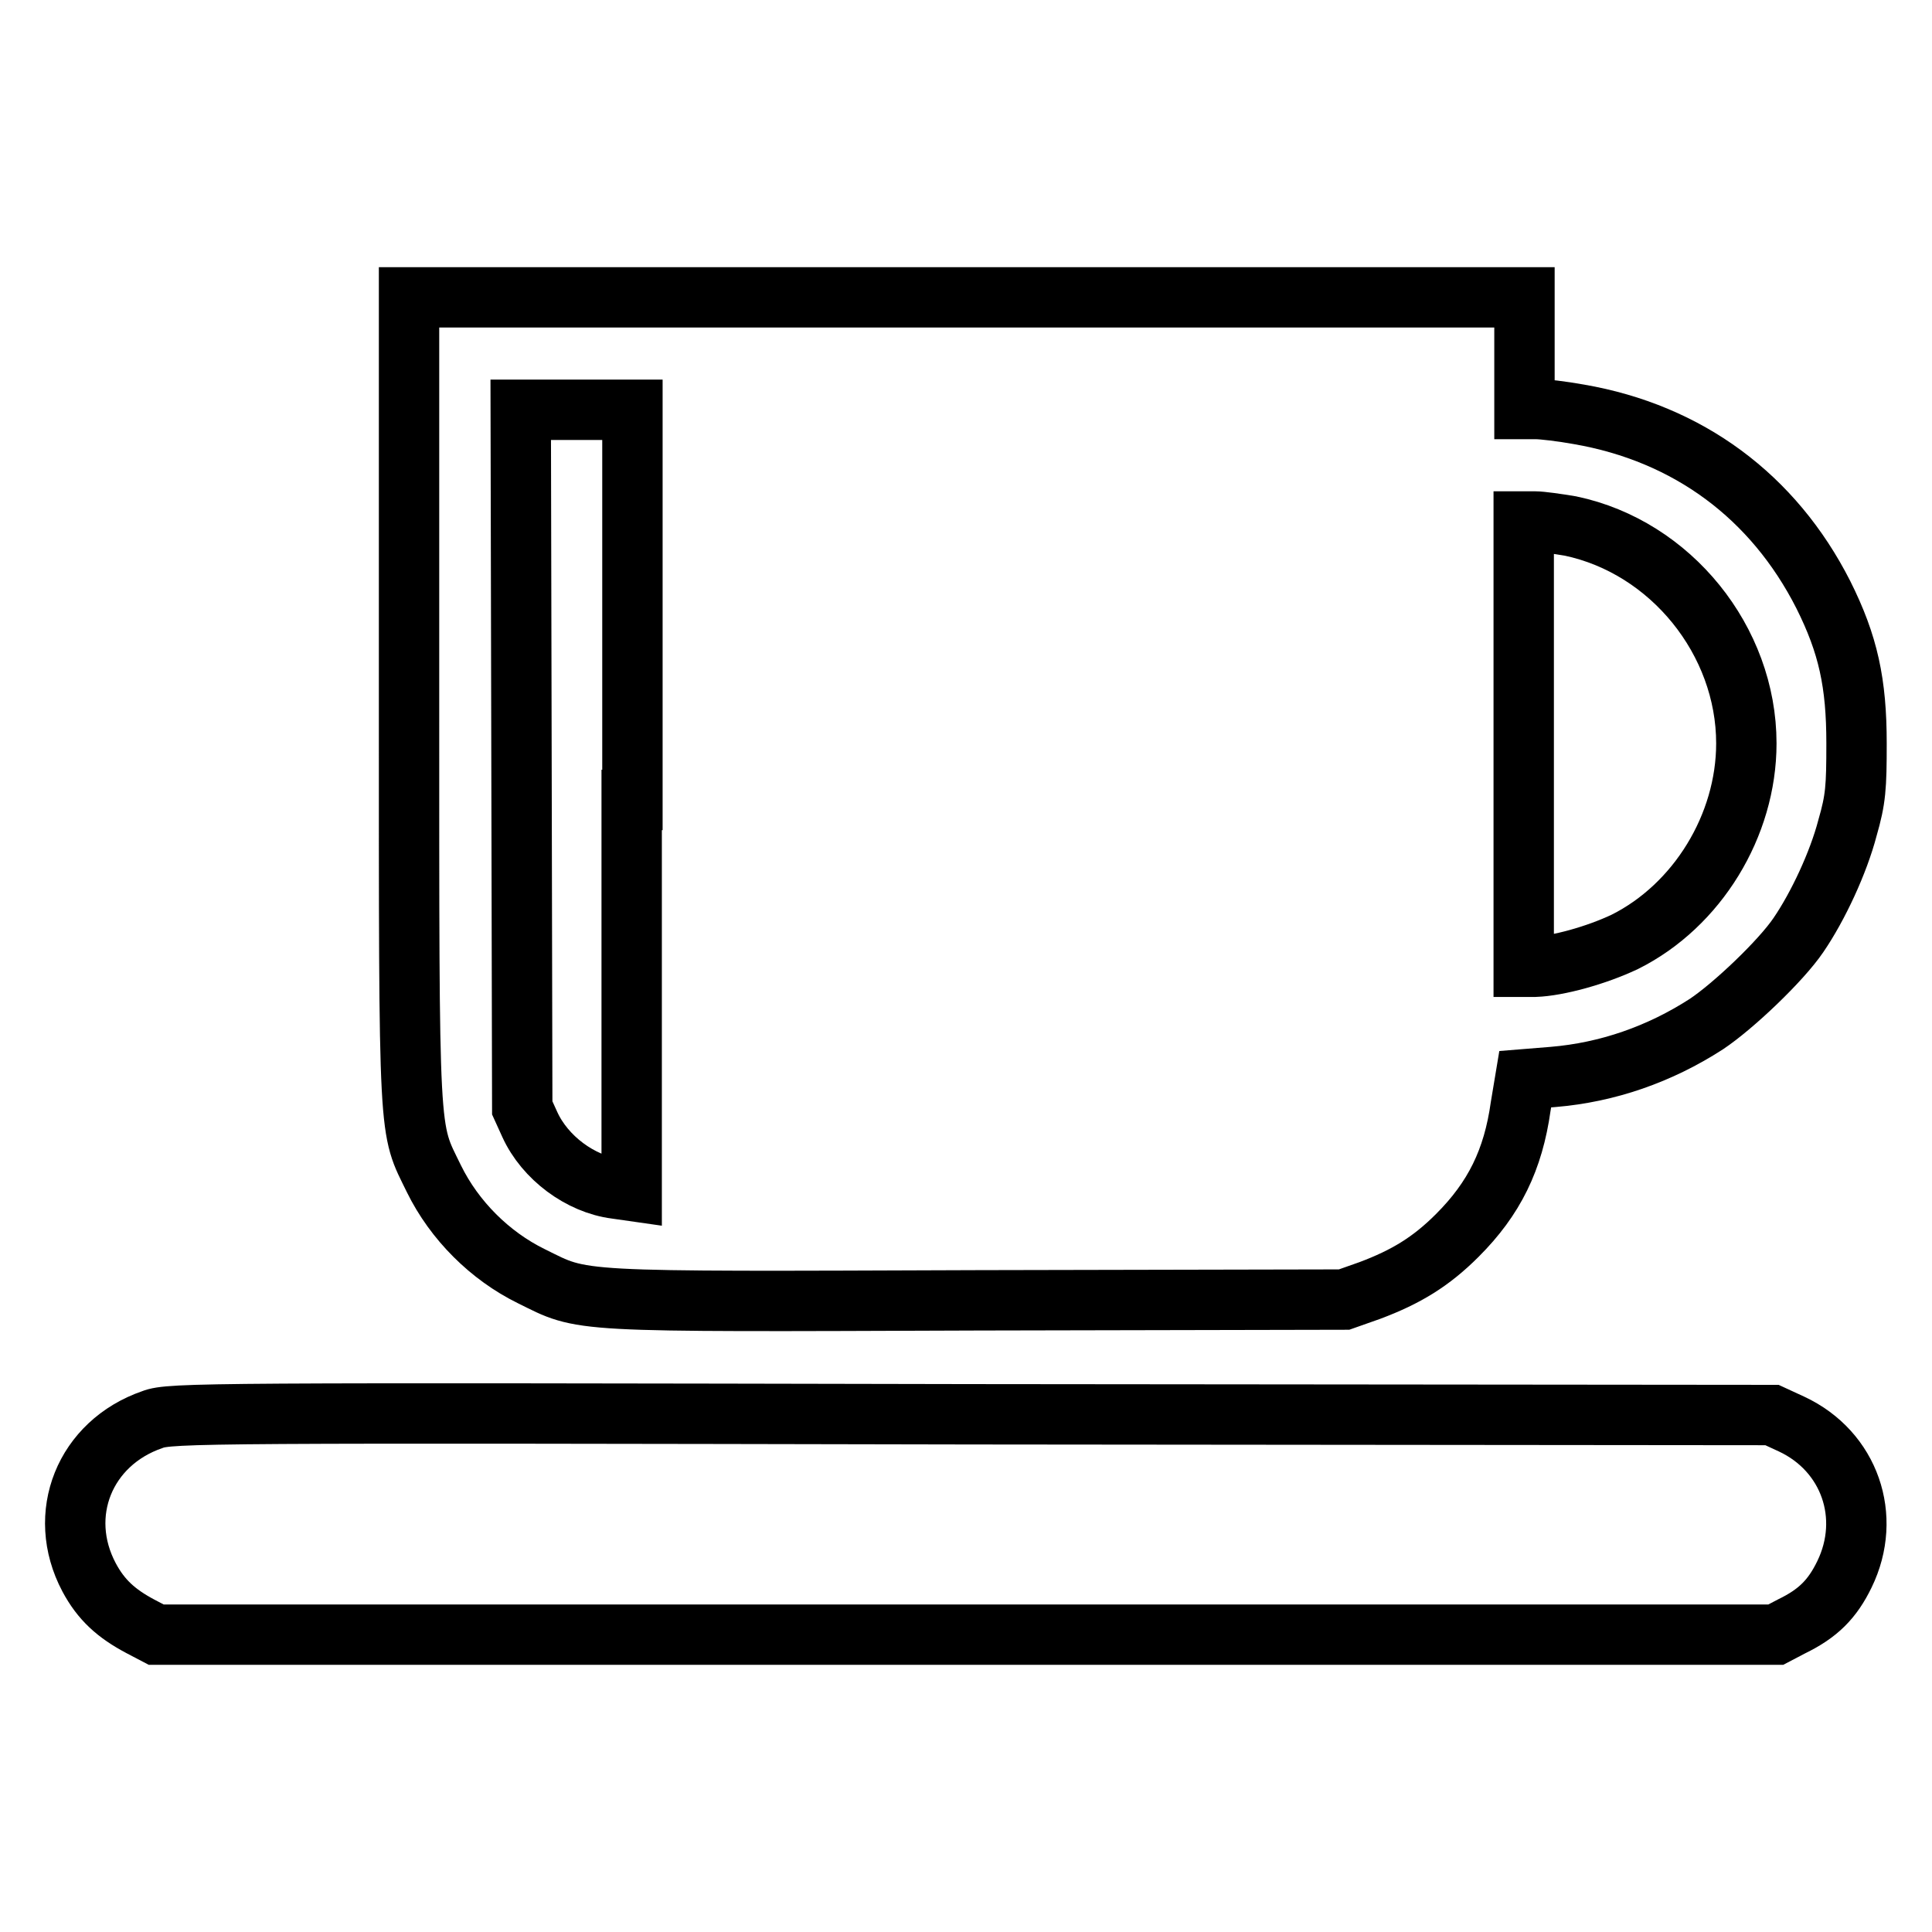 <?xml version="1.0" encoding="utf-8"?>
<!-- Svg Vector Icons : http://www.onlinewebfonts.com/icon -->
<!DOCTYPE svg PUBLIC "-//W3C//DTD SVG 1.1//EN" "http://www.w3.org/Graphics/SVG/1.1/DTD/svg11.dtd">
<svg version="1.1" xmlns="http://www.w3.org/2000/svg" xmlns:xlink="http://www.w3.org/1999/xlink" x="0px" y="0px" viewBox="0 0 256 256" enable-background="new 0 0 256 256" xml:space="preserve">
<g><g><g><path stroke-width="8" fill-opacity="0" stroke="#000000"  d="M54.2,92.7c0,59.5-0.1,56.5,3.3,63.5c2.7,5.5,7.4,10.2,12.9,12.9c7.1,3.5,4.7,3.4,59.2,3.2l48.5-0.1l3.4-1.2c4.8-1.8,8.1-3.8,11.6-7.3c4.9-4.9,7.4-10,8.4-17.1l0.6-3.6l3.7-0.3c7.2-0.6,14.1-3,20.3-7c3.6-2.4,9.9-8.4,12.2-11.8c2.6-3.8,5.3-9.6,6.5-14.2c1.1-3.8,1.2-5.4,1.2-11.2c0-8-1.1-13.1-4.4-19.7c-6.6-13-17.9-21.4-32.4-23.9c-2.2-0.4-4.8-0.7-5.6-0.7h-1.6v-7.4v-7.4H128H54.2V92.7z M83.7,106v51.8l-2.1-0.3c-4.7-0.6-9.4-4.1-11.4-8.5l-1-2.2l-0.1-46.3L69,54.3h7.4h7.4V106z M208.1,69.7c13.3,2.8,23.3,15.2,23.3,28.8c0,10.9-6.5,21.5-16.1,26.3c-3.8,1.8-8.9,3.2-11.9,3.3h-1.5V98.6V69.1h1.5C204.2,69.1,206.3,69.4,208.1,69.7z"/><path stroke-width="8" fill-opacity="0" stroke="#000000"  d="M20.2,188.1c-9,3.1-12.8,12.6-8.4,20.9c1.6,3,3.6,4.8,6.8,6.5l2.1,1.1H128h107.3l2.1-1.1c3.5-1.7,5.4-3.6,7-6.9c3.7-7.6,0.7-16.3-7-19.9l-2.6-1.2l-106.1-0.1C27.5,187.2,22.5,187.2,20.2,188.1z"/></g></g></g>
</svg>
